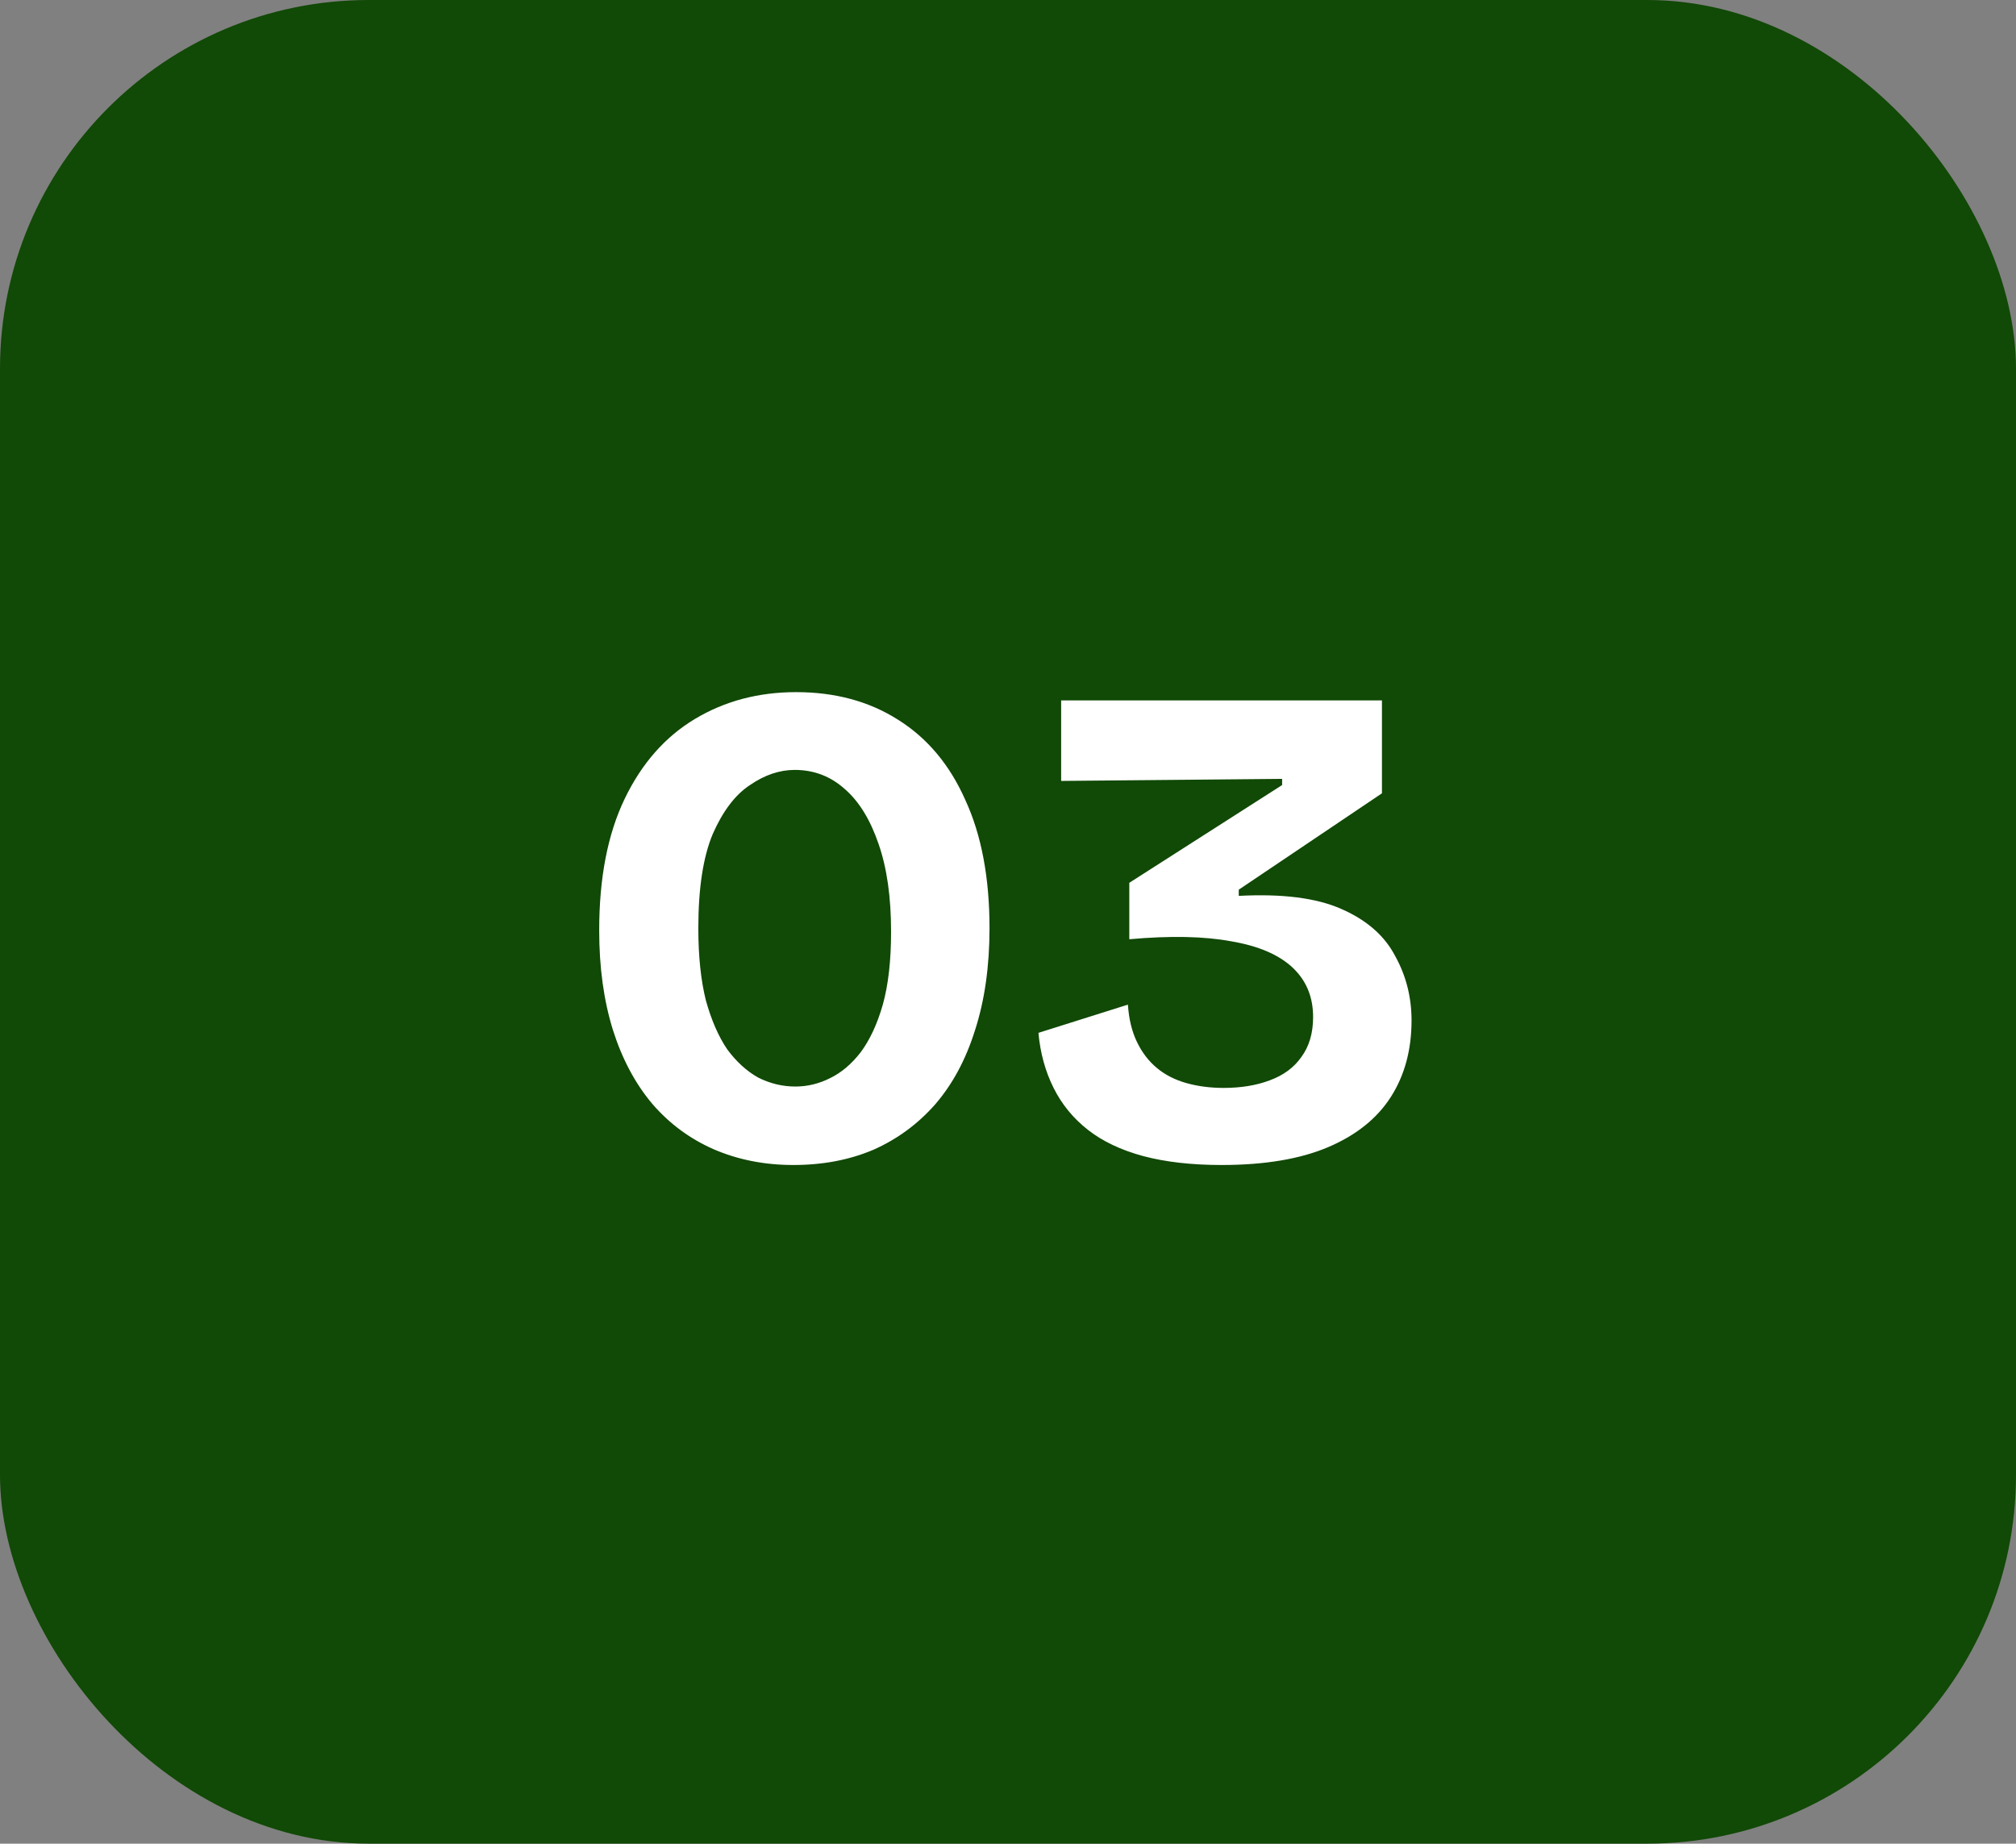 <svg width="82" height="75" viewBox="0 0 82 75" fill="none" xmlns="http://www.w3.org/2000/svg">
<rect x="0" y="0" width="82" height="75" fill="#808080" stroke="none"/>
<rect width="82" height="75" rx="15" fill="#114906"/>
<path d="M32.268 47.392C31.092 47.392 30.009 47.177 29.02 46.748C28.049 46.319 27.219 45.703 26.528 44.9C25.837 44.079 25.305 43.08 24.932 41.904C24.559 40.709 24.372 39.356 24.372 37.844C24.372 35.716 24.717 33.933 25.408 32.496C26.099 31.059 27.051 29.976 28.264 29.248C29.477 28.52 30.849 28.156 32.38 28.156C33.967 28.156 35.348 28.529 36.524 29.276C37.719 30.023 38.633 31.115 39.268 32.552C39.921 33.971 40.248 35.707 40.248 37.76C40.248 39.309 40.052 40.691 39.66 41.904C39.287 43.099 38.745 44.107 38.036 44.928C37.327 45.731 36.487 46.347 35.516 46.776C34.545 47.187 33.463 47.392 32.268 47.392ZM32.352 44.2C32.837 44.2 33.304 44.088 33.752 43.864C34.219 43.64 34.639 43.285 35.012 42.8C35.385 42.296 35.684 41.652 35.908 40.868C36.132 40.065 36.244 39.076 36.244 37.9C36.244 36.5 36.076 35.315 35.74 34.344C35.404 33.355 34.947 32.608 34.368 32.104C33.789 31.581 33.108 31.32 32.324 31.32C31.708 31.32 31.101 31.525 30.504 31.936C29.907 32.328 29.403 32.991 28.992 33.924C28.6 34.857 28.404 36.136 28.404 37.76C28.404 38.899 28.507 39.879 28.712 40.7C28.936 41.503 29.225 42.165 29.58 42.688C29.953 43.192 30.373 43.575 30.84 43.836C31.325 44.079 31.829 44.2 32.352 44.2ZM49.686 47.392C48.472 47.392 47.408 47.271 46.494 47.028C45.598 46.785 44.851 46.431 44.254 45.964C43.656 45.497 43.19 44.928 42.854 44.256C42.518 43.584 42.312 42.837 42.238 42.016L45.878 40.868C45.915 41.447 46.036 41.951 46.242 42.38C46.447 42.809 46.718 43.164 47.054 43.444C47.39 43.724 47.791 43.929 48.258 44.06C48.724 44.191 49.228 44.256 49.77 44.256C50.479 44.256 51.104 44.153 51.646 43.948C52.206 43.743 52.635 43.425 52.934 42.996C53.251 42.567 53.41 42.025 53.41 41.372C53.41 40.551 53.13 39.879 52.57 39.356C52.01 38.833 51.179 38.479 50.078 38.292C48.976 38.087 47.595 38.059 45.934 38.208V35.912L52.15 31.936V31.684L43.162 31.768V28.492H56.21V32.272L50.386 36.192V36.444C52.159 36.351 53.55 36.528 54.558 36.976C55.584 37.424 56.312 38.059 56.742 38.88C57.19 39.683 57.414 40.56 57.414 41.512C57.414 42.707 57.134 43.743 56.574 44.62C56.014 45.497 55.164 46.179 54.026 46.664C52.887 47.149 51.44 47.392 49.686 47.392Z" fill="white"/>
</svg>
